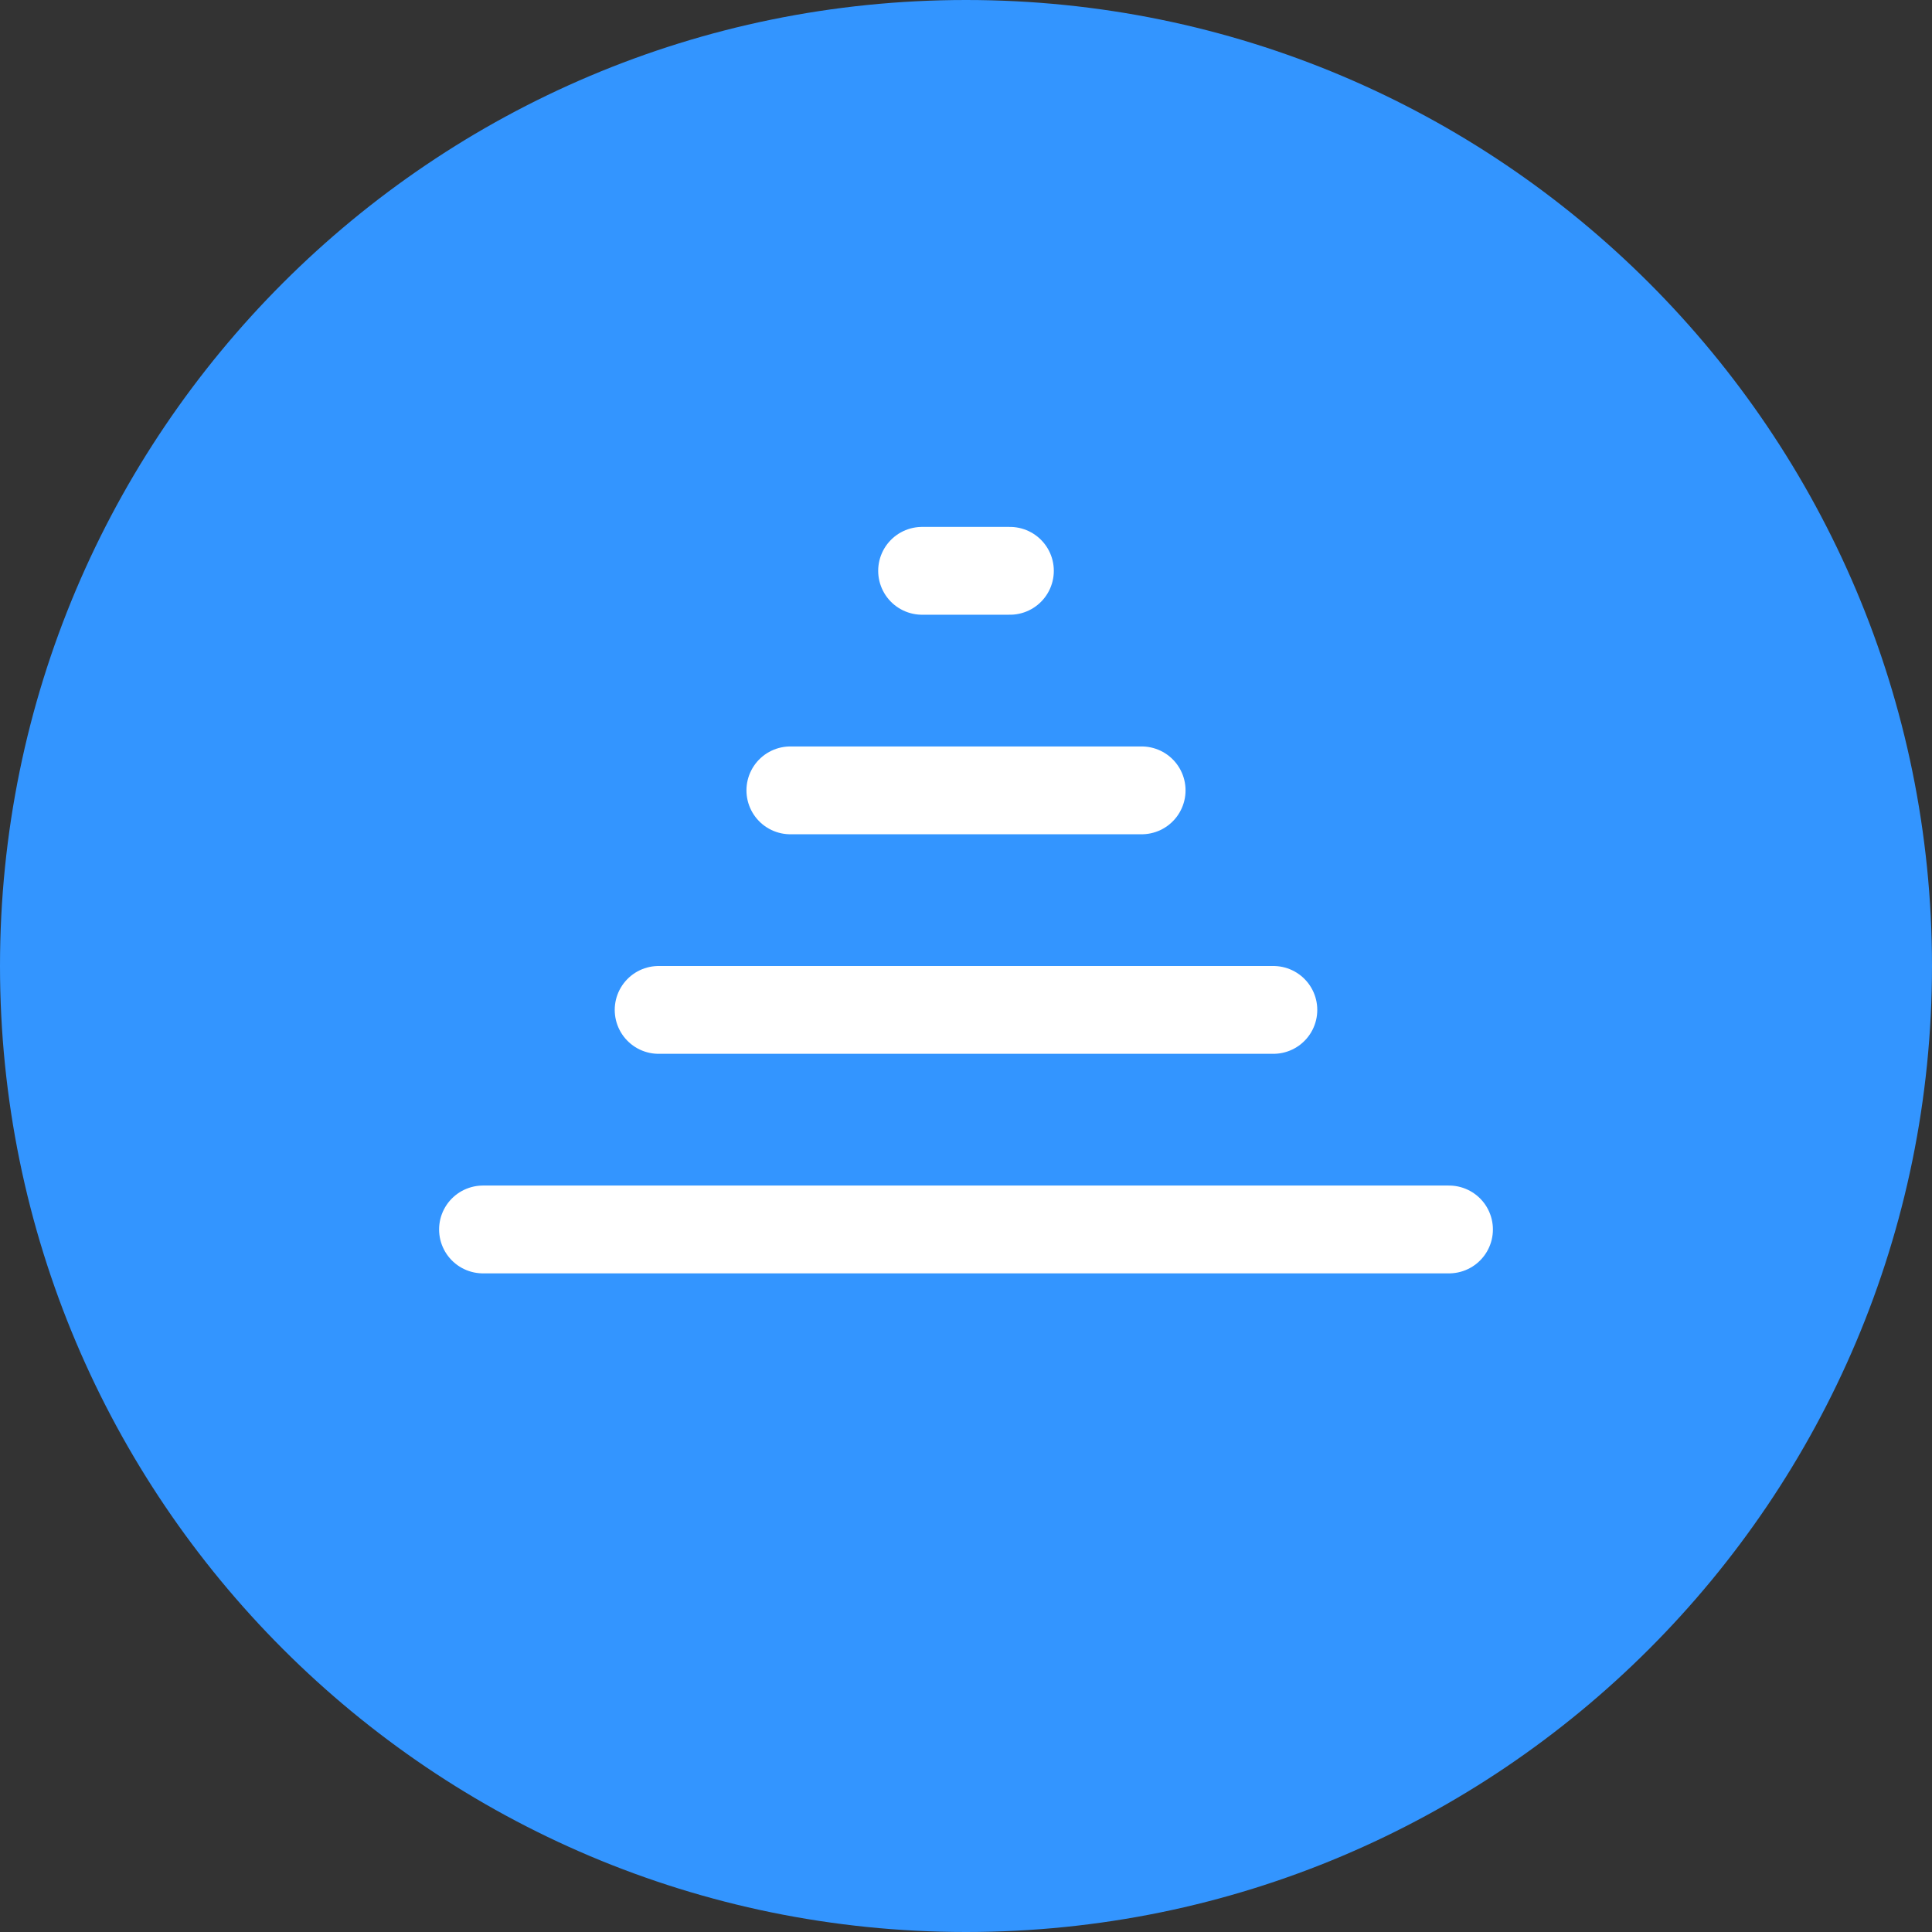 <svg width="44" height="44" viewBox="0 0 44 44" fill="none" xmlns="http://www.w3.org/2000/svg">
<rect x="0" y="0" width="44" height="44" fill="#333333" stroke="none"/>
<path d="M0 22C0 9.85 9.85 0 22 0C34.15 0 44 9.85 44 22C44 34.15 34.15 44 22 44C9.85 44 0 34.15 0 22Z" fill="#3395FF"/>
<line x1="11" y1="28" x2="33" y2="28" stroke="white" stroke-width="2" stroke-linecap="round"/>
<line x1="15" y1="23" x2="29" y2="23" stroke="white" stroke-width="2" stroke-linecap="round"/>
<line x1="18" y1="18" x2="26" y2="18" stroke="white" stroke-width="2" stroke-linecap="round"/>
<line x1="21" y1="13" x2="23" y2="13" stroke="white" stroke-width="2" stroke-linecap="round"/>
</svg>
